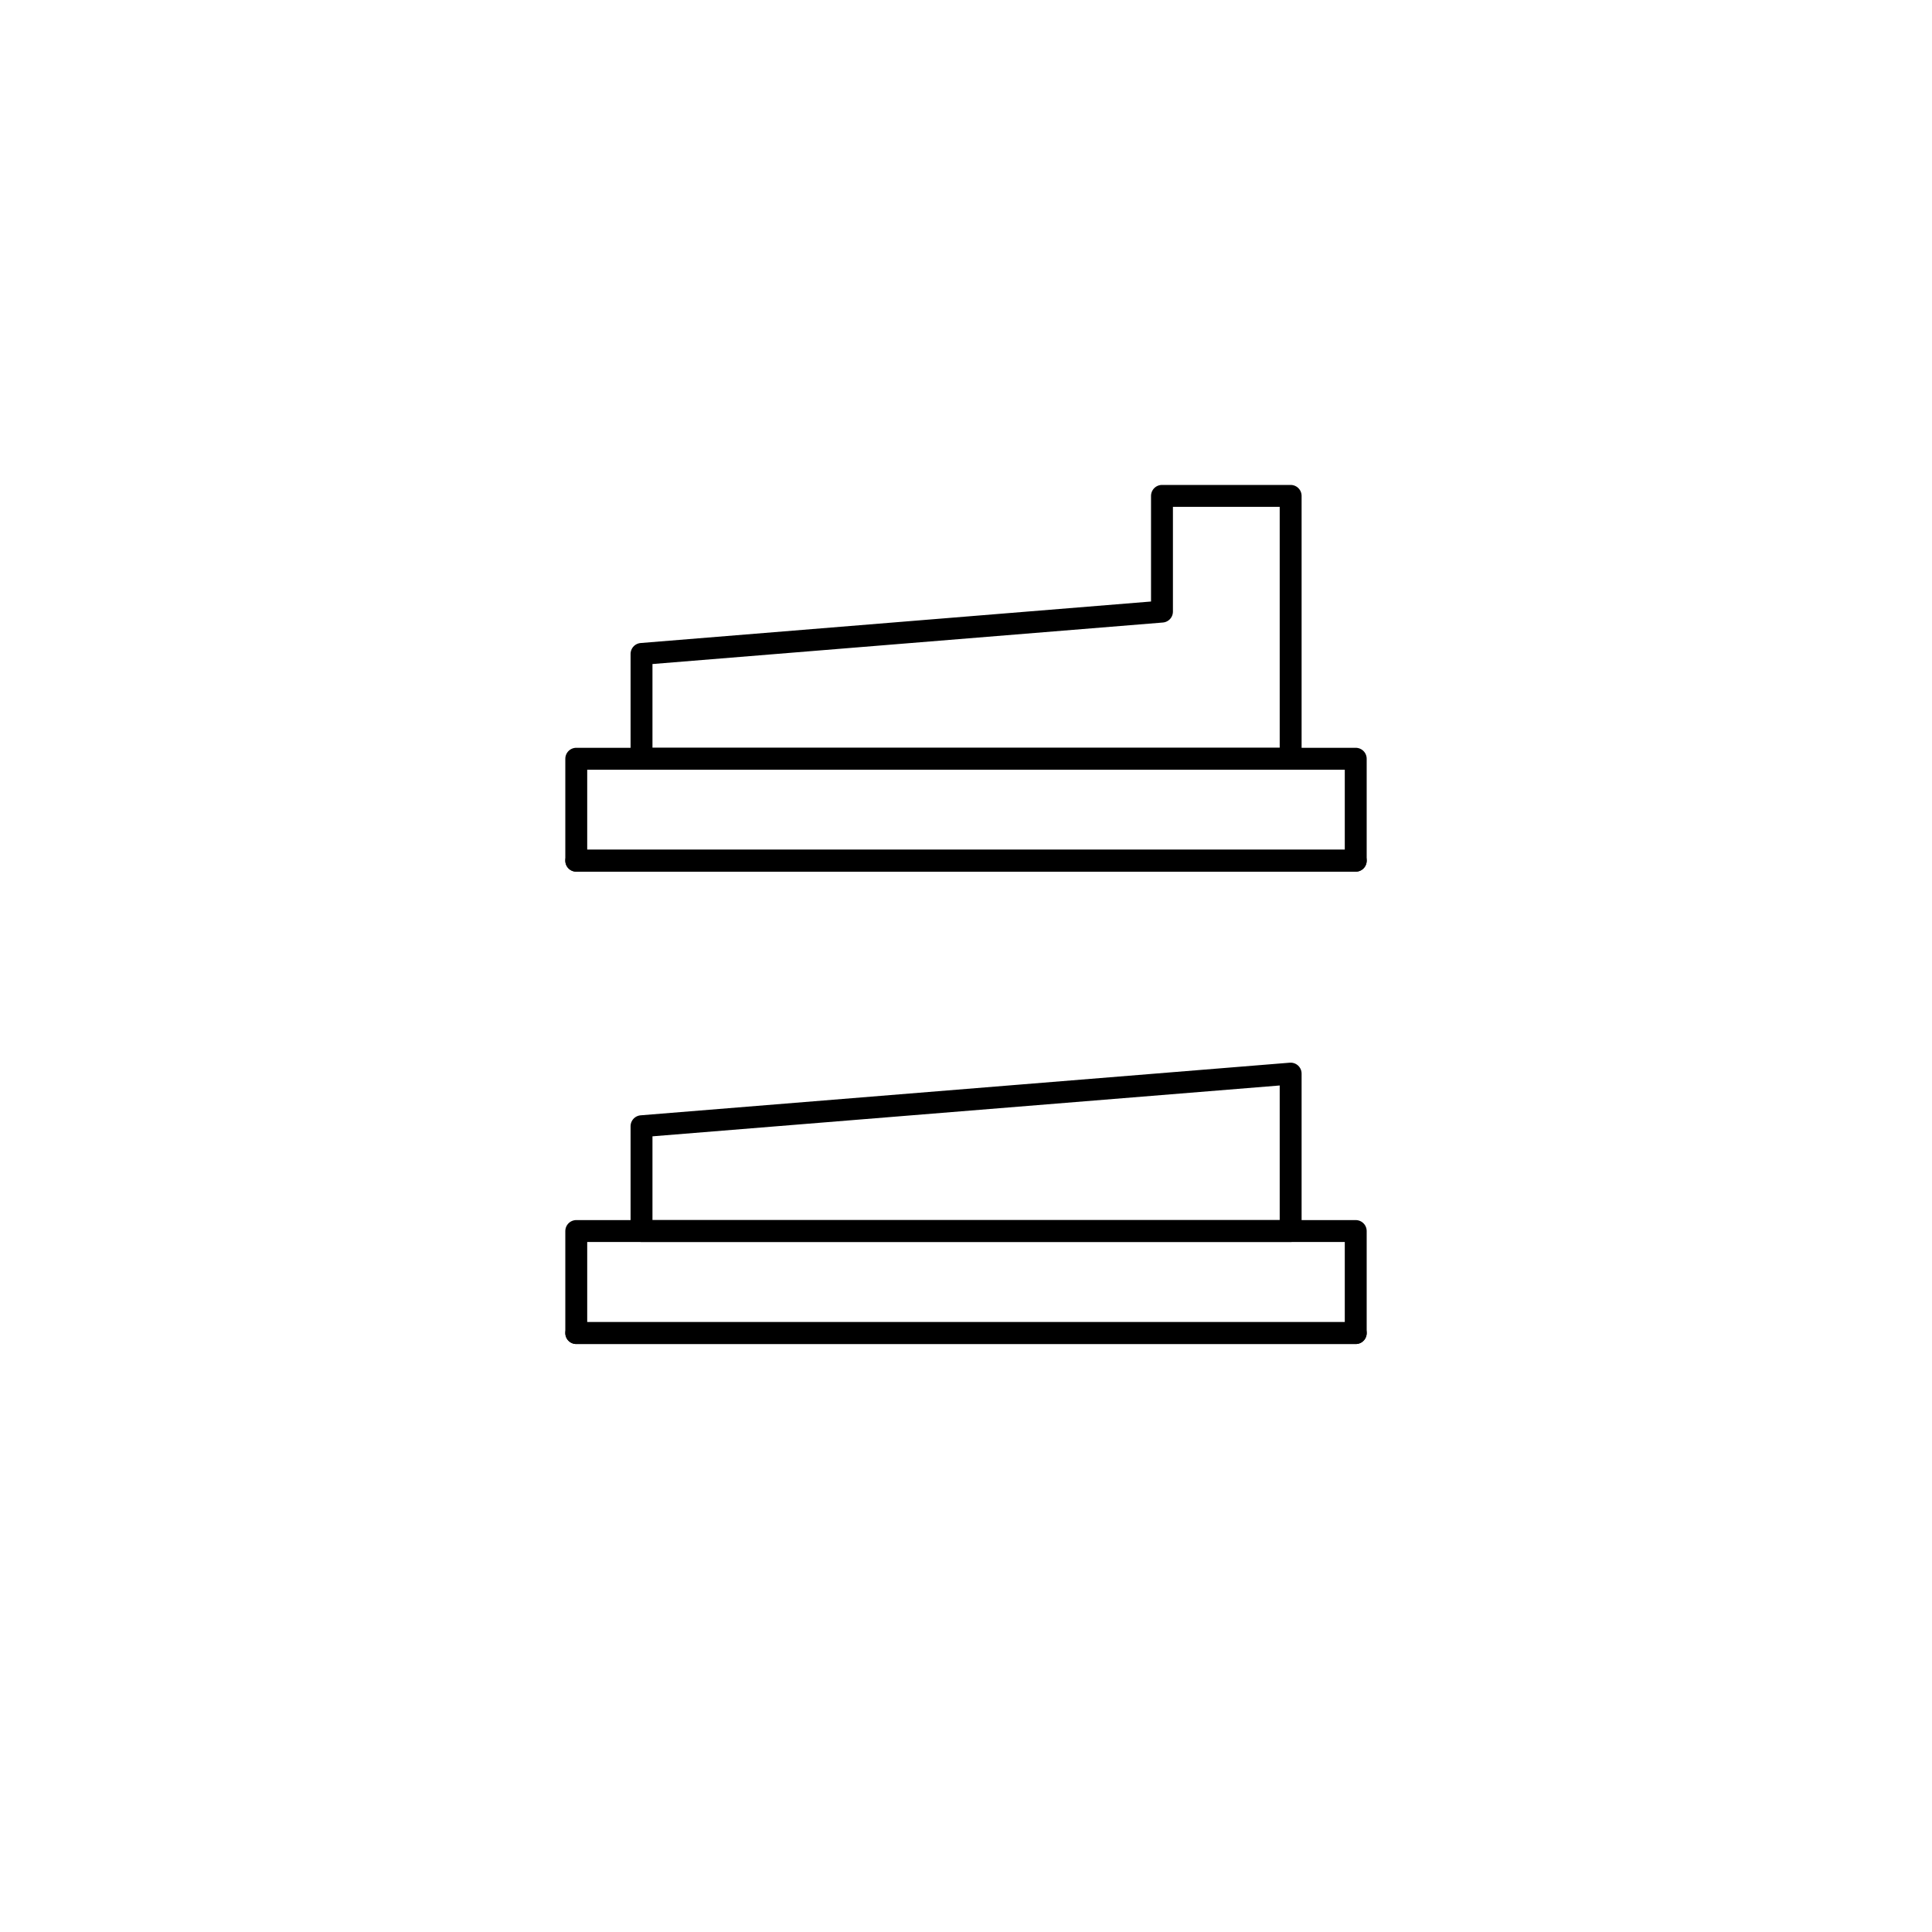 <?xml version="1.0" encoding="UTF-8"?>
<!DOCTYPE svg PUBLIC "-//W3C//DTD SVG 1.1//EN" "http://www.w3.org/Graphics/SVG/1.1/DTD/svg11.dtd">
<!-- Creator: CorelDRAW -->
<svg xmlns="http://www.w3.org/2000/svg" xml:space="preserve" width="150mm" height="150mm" version="1.1" style="shape-rendering:geometricPrecision; text-rendering:geometricPrecision; image-rendering:optimizeQuality; fill-rule:evenodd; clip-rule:evenodd"
viewBox="0 0 15000 15000"
 xmlns:xlink="http://www.w3.org/1999/xlink"
 xmlns:xodm="http://www.corel.com/coreldraw/odm/2003">
 <defs>
  <style type="text/css">
   <![CDATA[
    .str0 {stroke:black;stroke-width:170;stroke-linecap:round;stroke-linejoin:round;stroke-miterlimit:22.926}
    .fil0 {fill:none}
   ]]>
  </style>
 </defs>
 <g id="Layer_x0020_1">
  <g id="_2912557572144">
   <line class="fil0 str0" x1="10525.89" y1="10349.98" x2="4474.11" y2= "10349.98" />
   <rect class="fil0 str0" x="4474.11" y="9557.74" width="6051.78" height="792.22"/>
   <polygon class="fil0 str0" points="10020.58,9557.76 4980.73,9557.76 4980.73,8744.02 10020.58,8335.46 "/>
   <line class="fil0 str0" x1="10525.89" y1="6681.8" x2="4474.11" y2= "6681.8" />
   <rect class="fil0 str0" x="4474.11" y="5890.86" width="6051.78" height="792.22"/>
   <polygon class="fil0 str0" points="10020.58,5890.88 4980.73,5890.88 4980.73,5077.14 9021.56,4748.52 9021.56,3850 10020.58,3850 10020.58,4667.28 10020.58,5044.97 "/>
  </g>
  <rect class="fil0" width="15000" height="15000"/>
 </g>
</svg>
